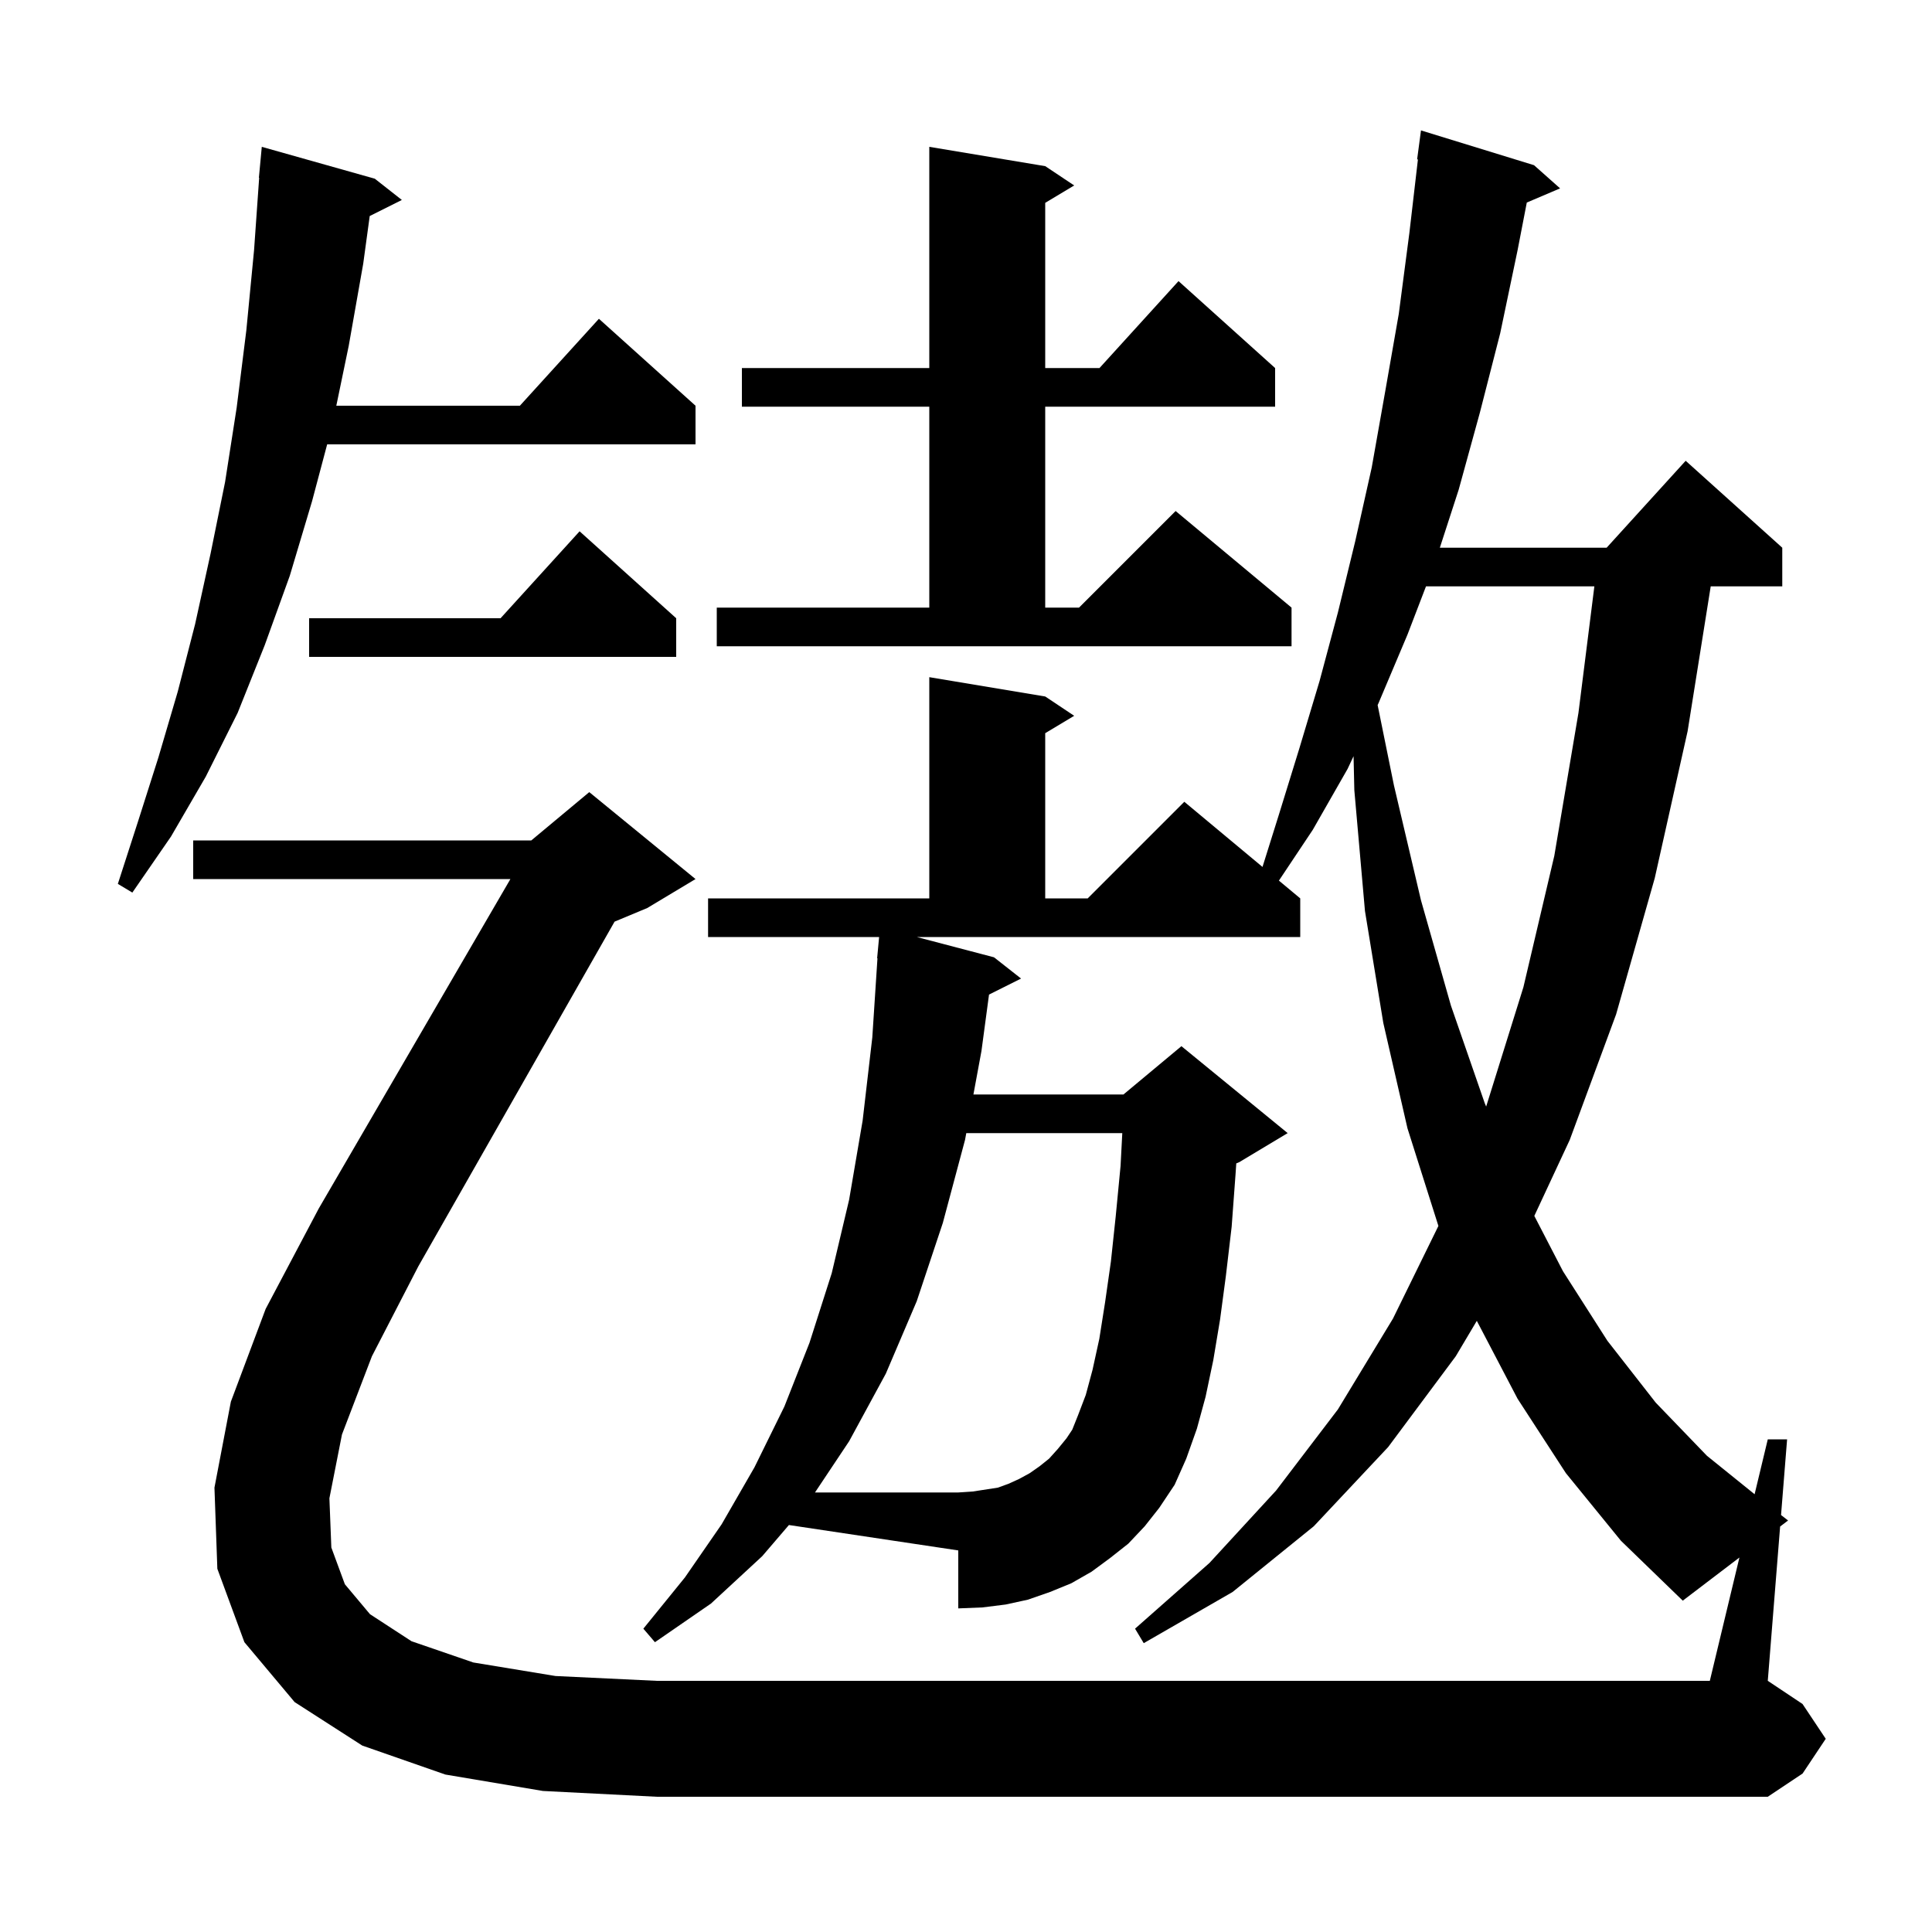 <svg xmlns="http://www.w3.org/2000/svg" xmlns:xlink="http://www.w3.org/1999/xlink" version="1.1" baseProfile="full" viewBox="0 0 200 200" width="200" height="200"><g fill="currentColor"><path d="M 35.4 148.5 L 34.1 155.1 L 34.3 160.2 L 35.7 164.0 L 38.3 167.1 L 42.6 169.9 L 49.0 172.1 L 57.5 173.5 L 68.0 174.0 L 177.0 174.0 L 180.064 161.235 L 174.2 165.7 L 167.8 159.5 L 162.1 152.5 L 157.1 144.8 L 152.879 136.733 L 150.7 140.4 L 143.7 149.8 L 136.0 158.0 L 127.6 164.8 L 118.4 170.1 L 117.5 168.6 L 125.2 161.8 L 132.1 154.3 L 138.5 145.9 L 144.2 136.5 L 148.903 126.909 L 148.9 126.9 L 145.7 116.8 L 143.2 105.9 L 141.3 94.3 L 140.2 81.8 L 140.12 78.282 L 139.5 79.6 L 135.9 85.9 L 132.393 91.161 L 134.6 93.0 L 134.6 97.0 L 94.906 97.0 L 102.9 99.1 L 105.7 101.3 L 102.383 102.959 L 101.6 108.8 L 100.768 113.3 L 116.3 113.3 L 122.3 108.3 L 133.3 117.3 L 128.3 120.3 L 127.979 120.434 L 127.9 121.6 L 127.5 127.0 L 126.9 132.1 L 126.3 136.6 L 125.6 140.8 L 124.8 144.6 L 123.9 147.9 L 122.8 151.0 L 121.6 153.7 L 120.0 156.1 L 118.5 158.0 L 116.8 159.8 L 114.9 161.3 L 113.0 162.7 L 110.9 163.9 L 108.7 164.8 L 106.4 165.6 L 104.1 166.1 L 101.7 166.4 L 99.2 166.5 L 99.2 160.5 L 81.668 157.87 L 78.9 161.1 L 73.6 166.0 L 67.8 170.0 L 66.6 168.6 L 70.9 163.3 L 74.7 157.8 L 78.1 151.9 L 81.2 145.6 L 83.8 139.0 L 86.1 131.8 L 87.9 124.2 L 89.3 116.0 L 90.3 107.4 L 90.835 99.2 L 90.8 99.2 L 91.006 97.0 L 73.3 97.0 L 73.3 93.0 L 96.2 93.0 L 96.2 70.1 L 108.2 72.1 L 111.2 74.1 L 108.2 75.9 L 108.2 93.0 L 112.6 93.0 L 122.6 83.0 L 130.693 89.745 L 132.4 84.3 L 134.5 77.5 L 136.6 70.5 L 138.5 63.4 L 140.3 56.0 L 142.0 48.4 L 143.4 40.5 L 144.8 32.5 L 145.9 24.1 L 146.783 16.504 L 146.7 16.5 L 147.1 13.5 L 158.8 17.1 L 161.5 19.5 L 158.053 20.968 L 157.1 25.9 L 155.3 34.5 L 153.2 42.7 L 151.0 50.7 L 149.052 56.7 L 166.318 56.7 L 174.5 47.7 L 184.5 56.7 L 184.5 60.7 L 177.093 60.7 L 174.7 75.7 L 171.3 90.9 L 167.3 105.0 L 162.5 118.0 L 158.832 125.87 L 161.8 131.6 L 166.4 138.8 L 171.4 145.2 L 176.7 150.7 L 181.636 154.683 L 183.0 149.0 L 185.0 149.0 L 184.373 156.835 L 185.1 157.4 L 184.278 158.026 L 183.0 174.0 L 186.6 176.4 L 189.0 180.0 L 186.6 183.6 L 183.0 186.0 L 68.0 186.0 L 56.2 185.4 L 46.1 183.7 L 37.5 180.7 L 30.5 176.2 L 25.3 170.0 L 22.5 162.4 L 22.2 154.0 L 23.9 145.1 L 27.5 135.5 L 33.0 125.1 L 52.837 91.0 L 20.0 91.0 L 20.0 87.0 L 55.0 87.0 L 61.0 82.0 L 72.0 91.0 L 67.0 94.0 L 63.621 95.408 L 43.3 131.1 L 38.5 140.4 Z M 147.618 60.7 L 145.7 65.7 L 142.7 72.8 L 142.612 72.988 L 144.3 81.3 L 147.1 93.2 L 150.2 104.1 L 153.7 114.2 L 153.847 114.551 L 157.7 102.2 L 160.9 88.6 L 163.4 73.8 L 165.048 60.7 Z M 38.8 18.5 L 41.6 20.7 L 38.273 22.363 L 37.6 27.3 L 36.1 35.8 L 34.815 42.0 L 53.818 42.0 L 62.0 33.0 L 72.0 42.0 L 72.0 46.0 L 33.868 46.0 L 32.3 51.9 L 30.0 59.6 L 27.4 66.8 L 24.6 73.8 L 21.3 80.4 L 17.7 86.6 L 13.7 92.4 L 12.2 91.5 L 14.3 85.0 L 16.4 78.4 L 18.4 71.6 L 20.2 64.6 L 21.8 57.3 L 23.3 49.9 L 24.5 42.2 L 25.5 34.2 L 26.3 25.9 L 26.829 18.4 L 26.8 18.4 L 27.1 15.2 Z M 70.0 64.0 L 70.0 68.0 L 32.0 68.0 L 32.0 64.0 L 51.818 64.0 L 60.0 55.0 Z M 74.2 62.9 L 96.2 62.9 L 96.2 42.1 L 76.8 42.1 L 76.8 38.1 L 96.2 38.1 L 96.2 15.2 L 108.2 17.2 L 111.2 19.2 L 108.2 21.0 L 108.2 38.1 L 113.818 38.1 L 122.0 29.1 L 132.0 38.1 L 132.0 42.1 L 108.2 42.1 L 108.2 62.9 L 111.7 62.9 L 121.7 52.9 L 133.7 62.9 L 133.7 66.9 L 74.2 66.9 Z M 111.6 146.5 L 112.4 144.4 L 113.1 141.8 L 113.8 138.6 L 114.4 134.8 L 115.0 130.6 L 115.5 125.9 L 116.0 120.7 L 116.179 117.3 L 100.029 117.3 L 99.9 118.0 L 97.6 126.6 L 94.9 134.7 L 91.7 142.2 L 87.9 149.2 L 84.367 154.5 L 99.2 154.5 L 100.7 154.4 L 103.3 154.0 L 104.4 153.6 L 105.5 153.1 L 106.6 152.5 L 107.6 151.8 L 108.6 151.0 L 109.5 150.0 L 110.4 148.9 L 111.0 148.0 Z "/></g></svg>